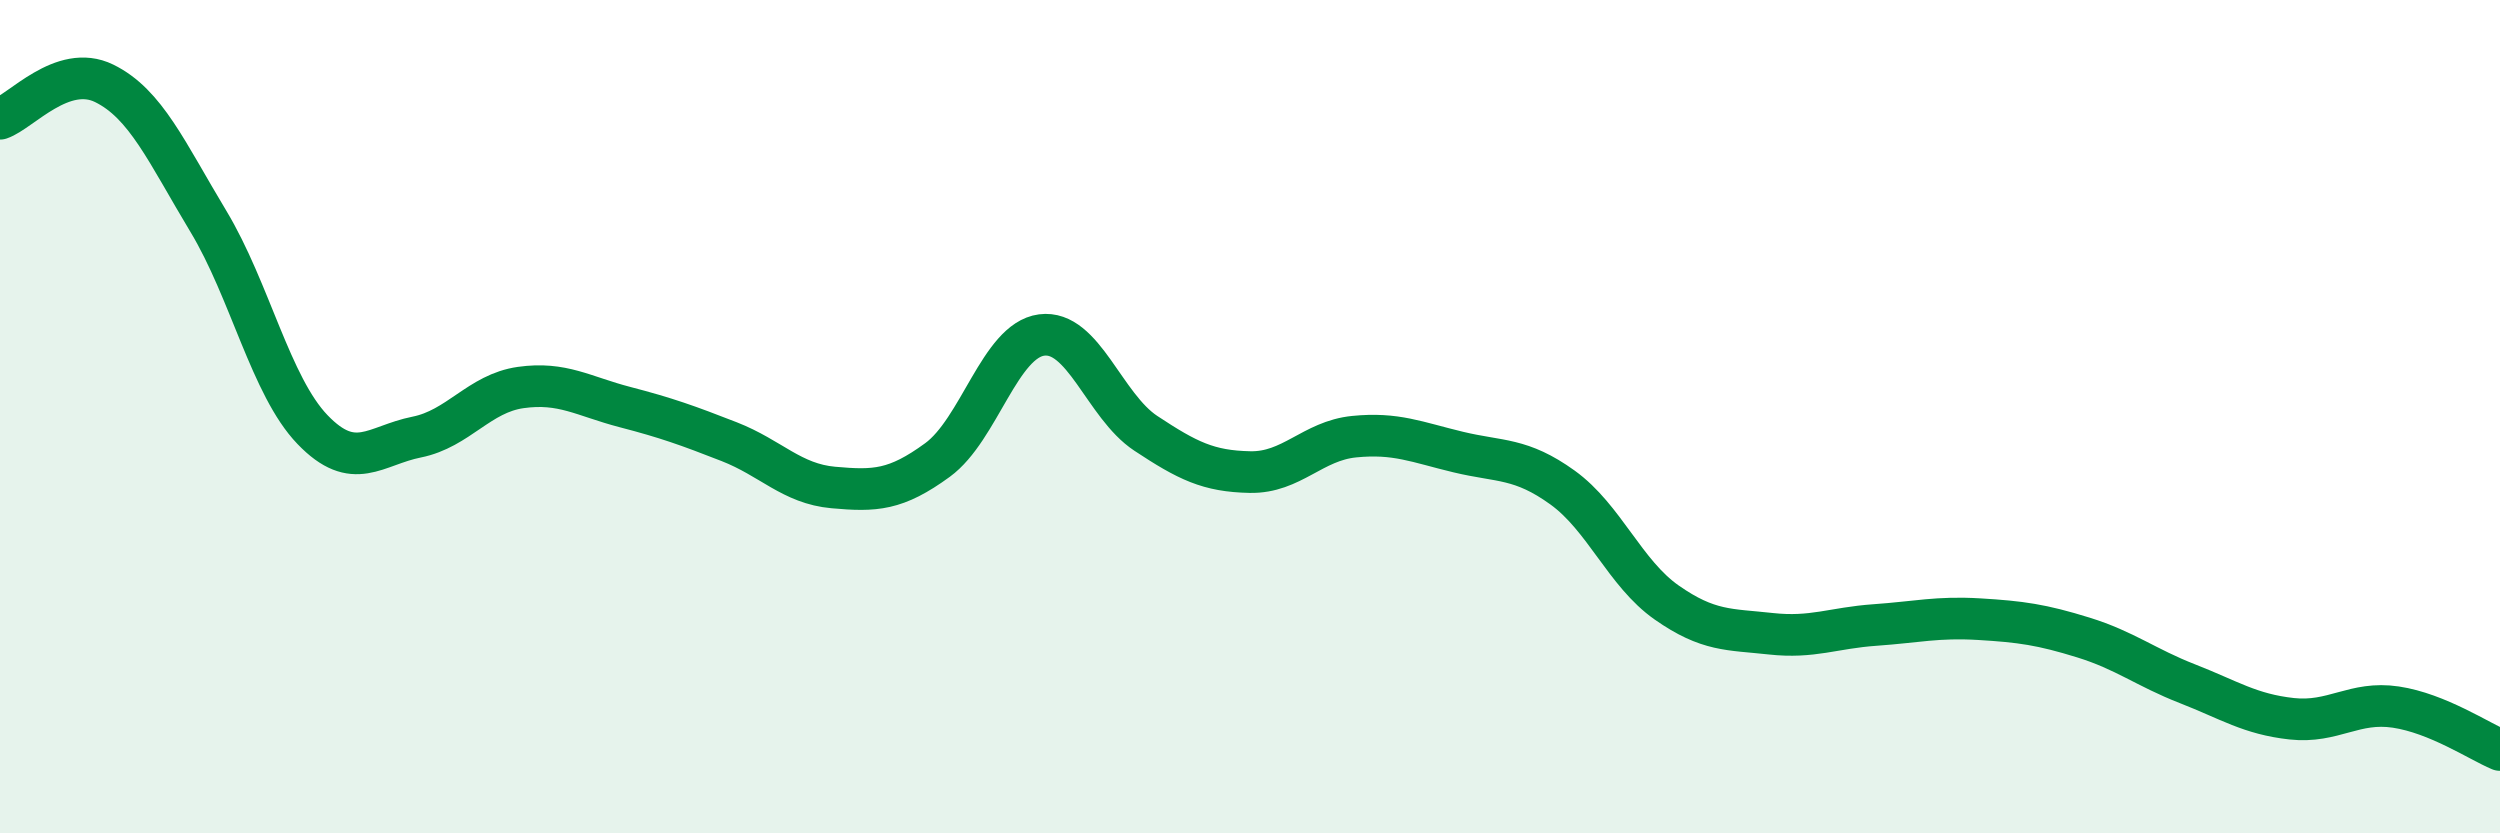 
    <svg width="60" height="20" viewBox="0 0 60 20" xmlns="http://www.w3.org/2000/svg">
      <path
        d="M 0,2.85 C 0.5,2.68 1.5,1.51 2.5,2 C 3.5,2.49 4,3.65 5,5.31 C 6,6.97 6.5,9.27 7.5,10.31 C 8.5,11.35 9,10.69 10,10.49 C 11,10.29 11.5,9.44 12.5,9.3 C 13.5,9.16 14,9.51 15,9.77 C 16,10.03 16.5,10.21 17.5,10.6 C 18.5,10.99 19,11.61 20,11.7 C 21,11.79 21.5,11.77 22.5,11.04 C 23.5,10.31 24,8.17 25,8.04 C 26,7.91 26.5,9.74 27.5,10.4 C 28.5,11.06 29,11.31 30,11.33 C 31,11.35 31.5,10.58 32.5,10.48 C 33.5,10.38 34,10.61 35,10.85 C 36,11.09 36.5,10.98 37.5,11.7 C 38.5,12.42 39,13.76 40,14.46 C 41,15.16 41.5,15.1 42.5,15.21 C 43.5,15.32 44,15.07 45,15 C 46,14.93 46.5,14.8 47.5,14.86 C 48.5,14.92 49,14.99 50,15.3 C 51,15.61 51.5,16.02 52.5,16.41 C 53.5,16.8 54,17.14 55,17.25 C 56,17.36 56.5,16.82 57.5,16.97 C 58.5,17.12 59.5,17.79 60,18L60 20L0 20Z"
        fill="#008740"
        opacity="0.1"
        stroke-linecap="round"
        stroke-linejoin="round"
      />
      <path
        d="M 0,2.85 C 0.5,2.68 1.5,1.51 2.5,2 C 3.5,2.49 4,3.65 5,5.31 C 6,6.97 6.5,9.27 7.5,10.31 C 8.5,11.35 9,10.69 10,10.49 C 11,10.29 11.5,9.44 12.5,9.3 C 13.5,9.16 14,9.51 15,9.77 C 16,10.03 16.5,10.21 17.5,10.6 C 18.5,10.99 19,11.61 20,11.7 C 21,11.79 21.5,11.77 22.5,11.04 C 23.5,10.31 24,8.17 25,8.04 C 26,7.91 26.5,9.74 27.5,10.4 C 28.5,11.06 29,11.31 30,11.33 C 31,11.35 31.5,10.58 32.5,10.48 C 33.5,10.38 34,10.61 35,10.85 C 36,11.09 36.5,10.98 37.5,11.7 C 38.5,12.42 39,13.76 40,14.46 C 41,15.16 41.5,15.1 42.5,15.21 C 43.5,15.32 44,15.07 45,15 C 46,14.93 46.5,14.8 47.5,14.86 C 48.5,14.92 49,14.99 50,15.3 C 51,15.61 51.5,16.02 52.5,16.41 C 53.5,16.8 54,17.14 55,17.25 C 56,17.36 56.5,16.82 57.5,16.97 C 58.5,17.12 59.5,17.79 60,18"
        stroke="#008740"
        stroke-width="1"
        fill="none"
        stroke-linecap="round"
        stroke-linejoin="round"
      />
    </svg>
  